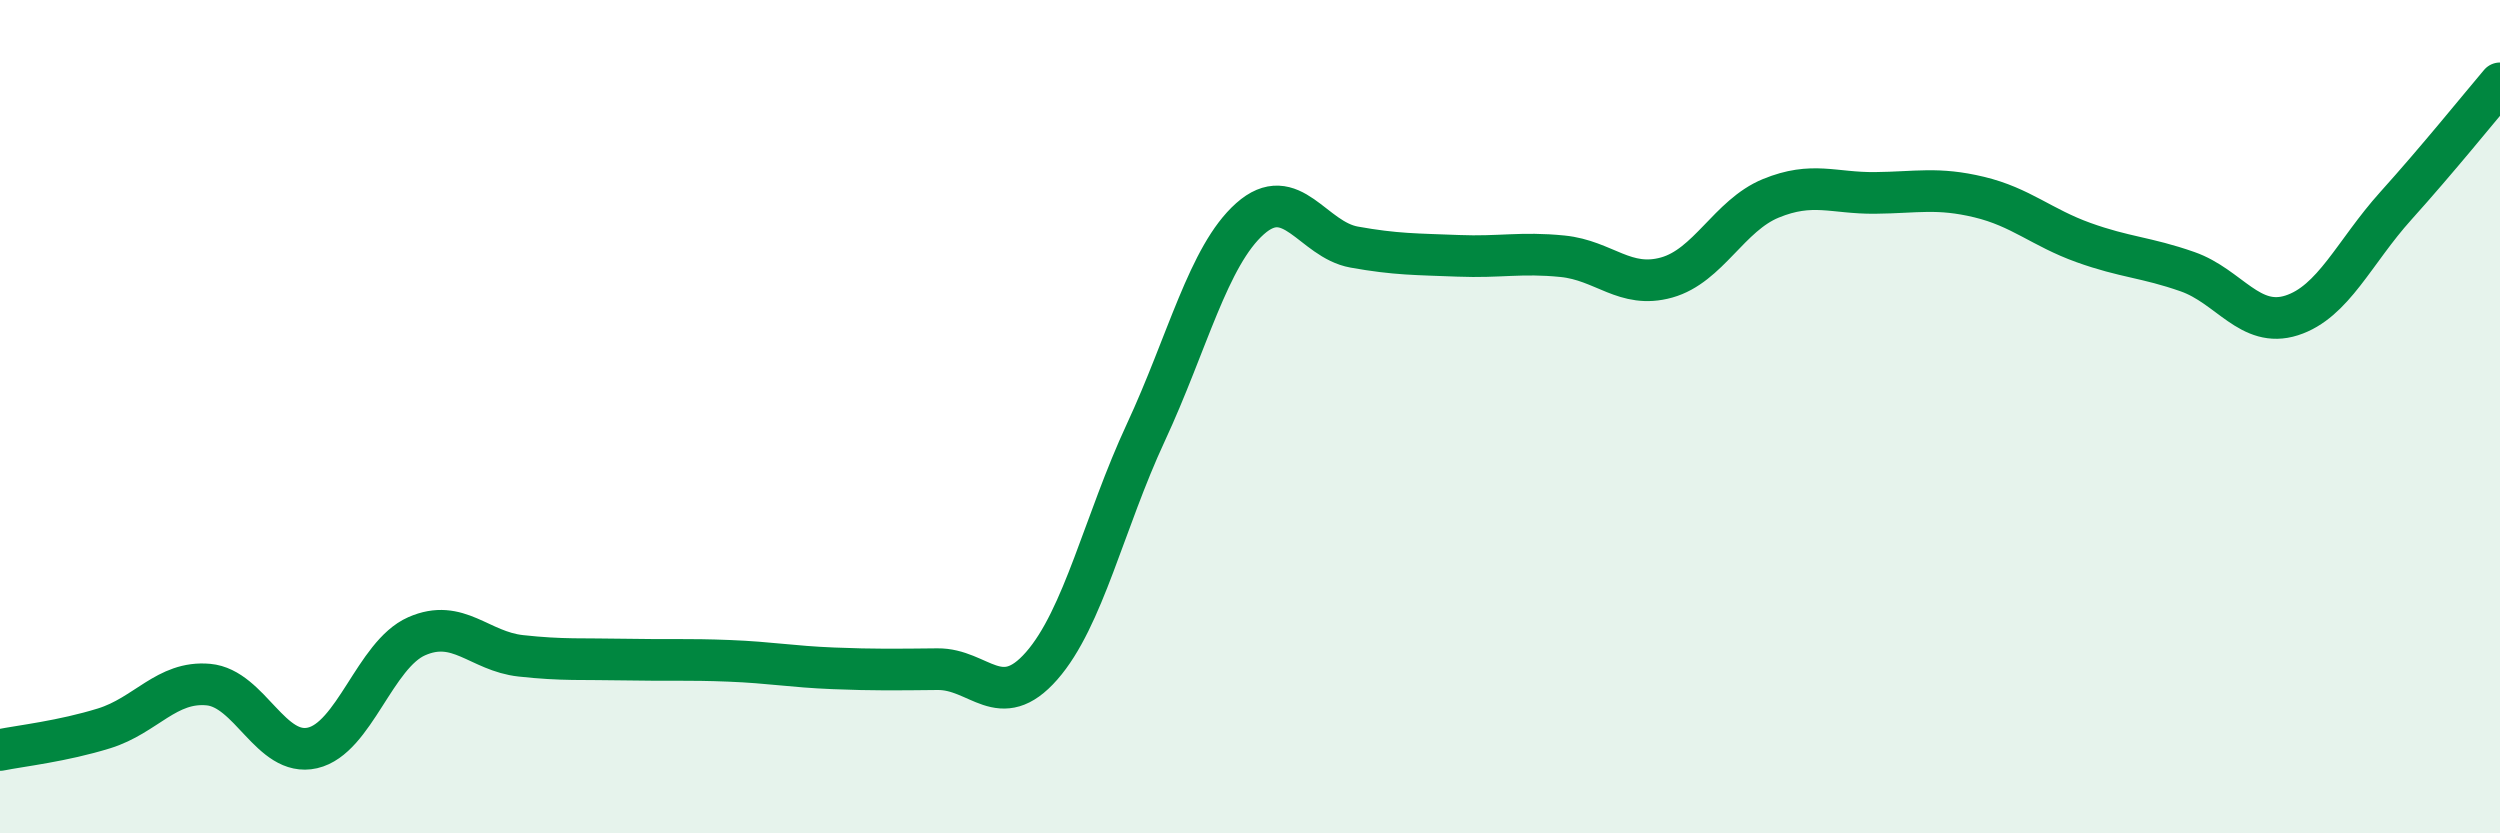
    <svg width="60" height="20" viewBox="0 0 60 20" xmlns="http://www.w3.org/2000/svg">
      <path
        d="M 0,18 C 0.5,17.9 1.5,17.79 2.5,17.48 C 3.5,17.17 4,16.34 5,16.43 C 6,16.52 6.5,18.18 7.5,17.95 C 8.5,17.72 9,15.71 10,15.27 C 11,14.83 11.5,15.63 12.5,15.74 C 13.5,15.85 14,15.81 15,15.83 C 16,15.85 16.5,15.82 17.5,15.86 C 18.5,15.9 19,16 20,16.04 C 21,16.08 21.5,16.07 22.5,16.06 C 23.5,16.05 24,17.12 25,15.98 C 26,14.84 26.5,12.53 27.5,10.38 C 28.5,8.23 29,6.14 30,5.25 C 31,4.36 31.5,5.75 32.5,5.93 C 33.5,6.11 34,6.1 35,6.14 C 36,6.18 36.5,6.05 37.5,6.15 C 38.5,6.25 39,6.94 40,6.66 C 41,6.38 41.5,5.17 42.5,4.76 C 43.5,4.35 44,4.64 45,4.63 C 46,4.62 46.5,4.49 47.5,4.73 C 48.5,4.97 49,5.46 50,5.82 C 51,6.18 51.5,6.17 52.5,6.52 C 53.5,6.87 54,7.89 55,7.57 C 56,7.25 56.5,6.05 57.5,4.94 C 58.5,3.83 59.5,2.59 60,2L60 20L0 20Z"
        fill="#008740"
        opacity="0.1"
        stroke-linecap="round"
        stroke-linejoin="round"
      />
      <path
        d="M 0,18 C 0.5,17.9 1.5,17.79 2.5,17.48 C 3.5,17.17 4,16.34 5,16.43 C 6,16.52 6.5,18.18 7.5,17.95 C 8.5,17.72 9,15.71 10,15.27 C 11,14.83 11.5,15.63 12.5,15.74 C 13.5,15.85 14,15.81 15,15.83 C 16,15.85 16.5,15.82 17.5,15.86 C 18.5,15.9 19,16 20,16.04 C 21,16.08 21.5,16.07 22.5,16.06 C 23.5,16.05 24,17.12 25,15.98 C 26,14.84 26.5,12.53 27.5,10.38 C 28.5,8.23 29,6.14 30,5.25 C 31,4.36 31.5,5.75 32.5,5.93 C 33.5,6.11 34,6.1 35,6.14 C 36,6.18 36.5,6.05 37.5,6.15 C 38.5,6.25 39,6.94 40,6.66 C 41,6.38 41.5,5.17 42.5,4.76 C 43.5,4.35 44,4.64 45,4.63 C 46,4.62 46.5,4.49 47.5,4.73 C 48.5,4.97 49,5.46 50,5.82 C 51,6.18 51.5,6.17 52.5,6.52 C 53.5,6.87 54,7.89 55,7.57 C 56,7.25 56.5,6.05 57.5,4.94 C 58.5,3.83 59.5,2.59 60,2"
        stroke="#008740"
        stroke-width="1"
        fill="none"
        stroke-linecap="round"
        stroke-linejoin="round"
      />
    </svg>
  